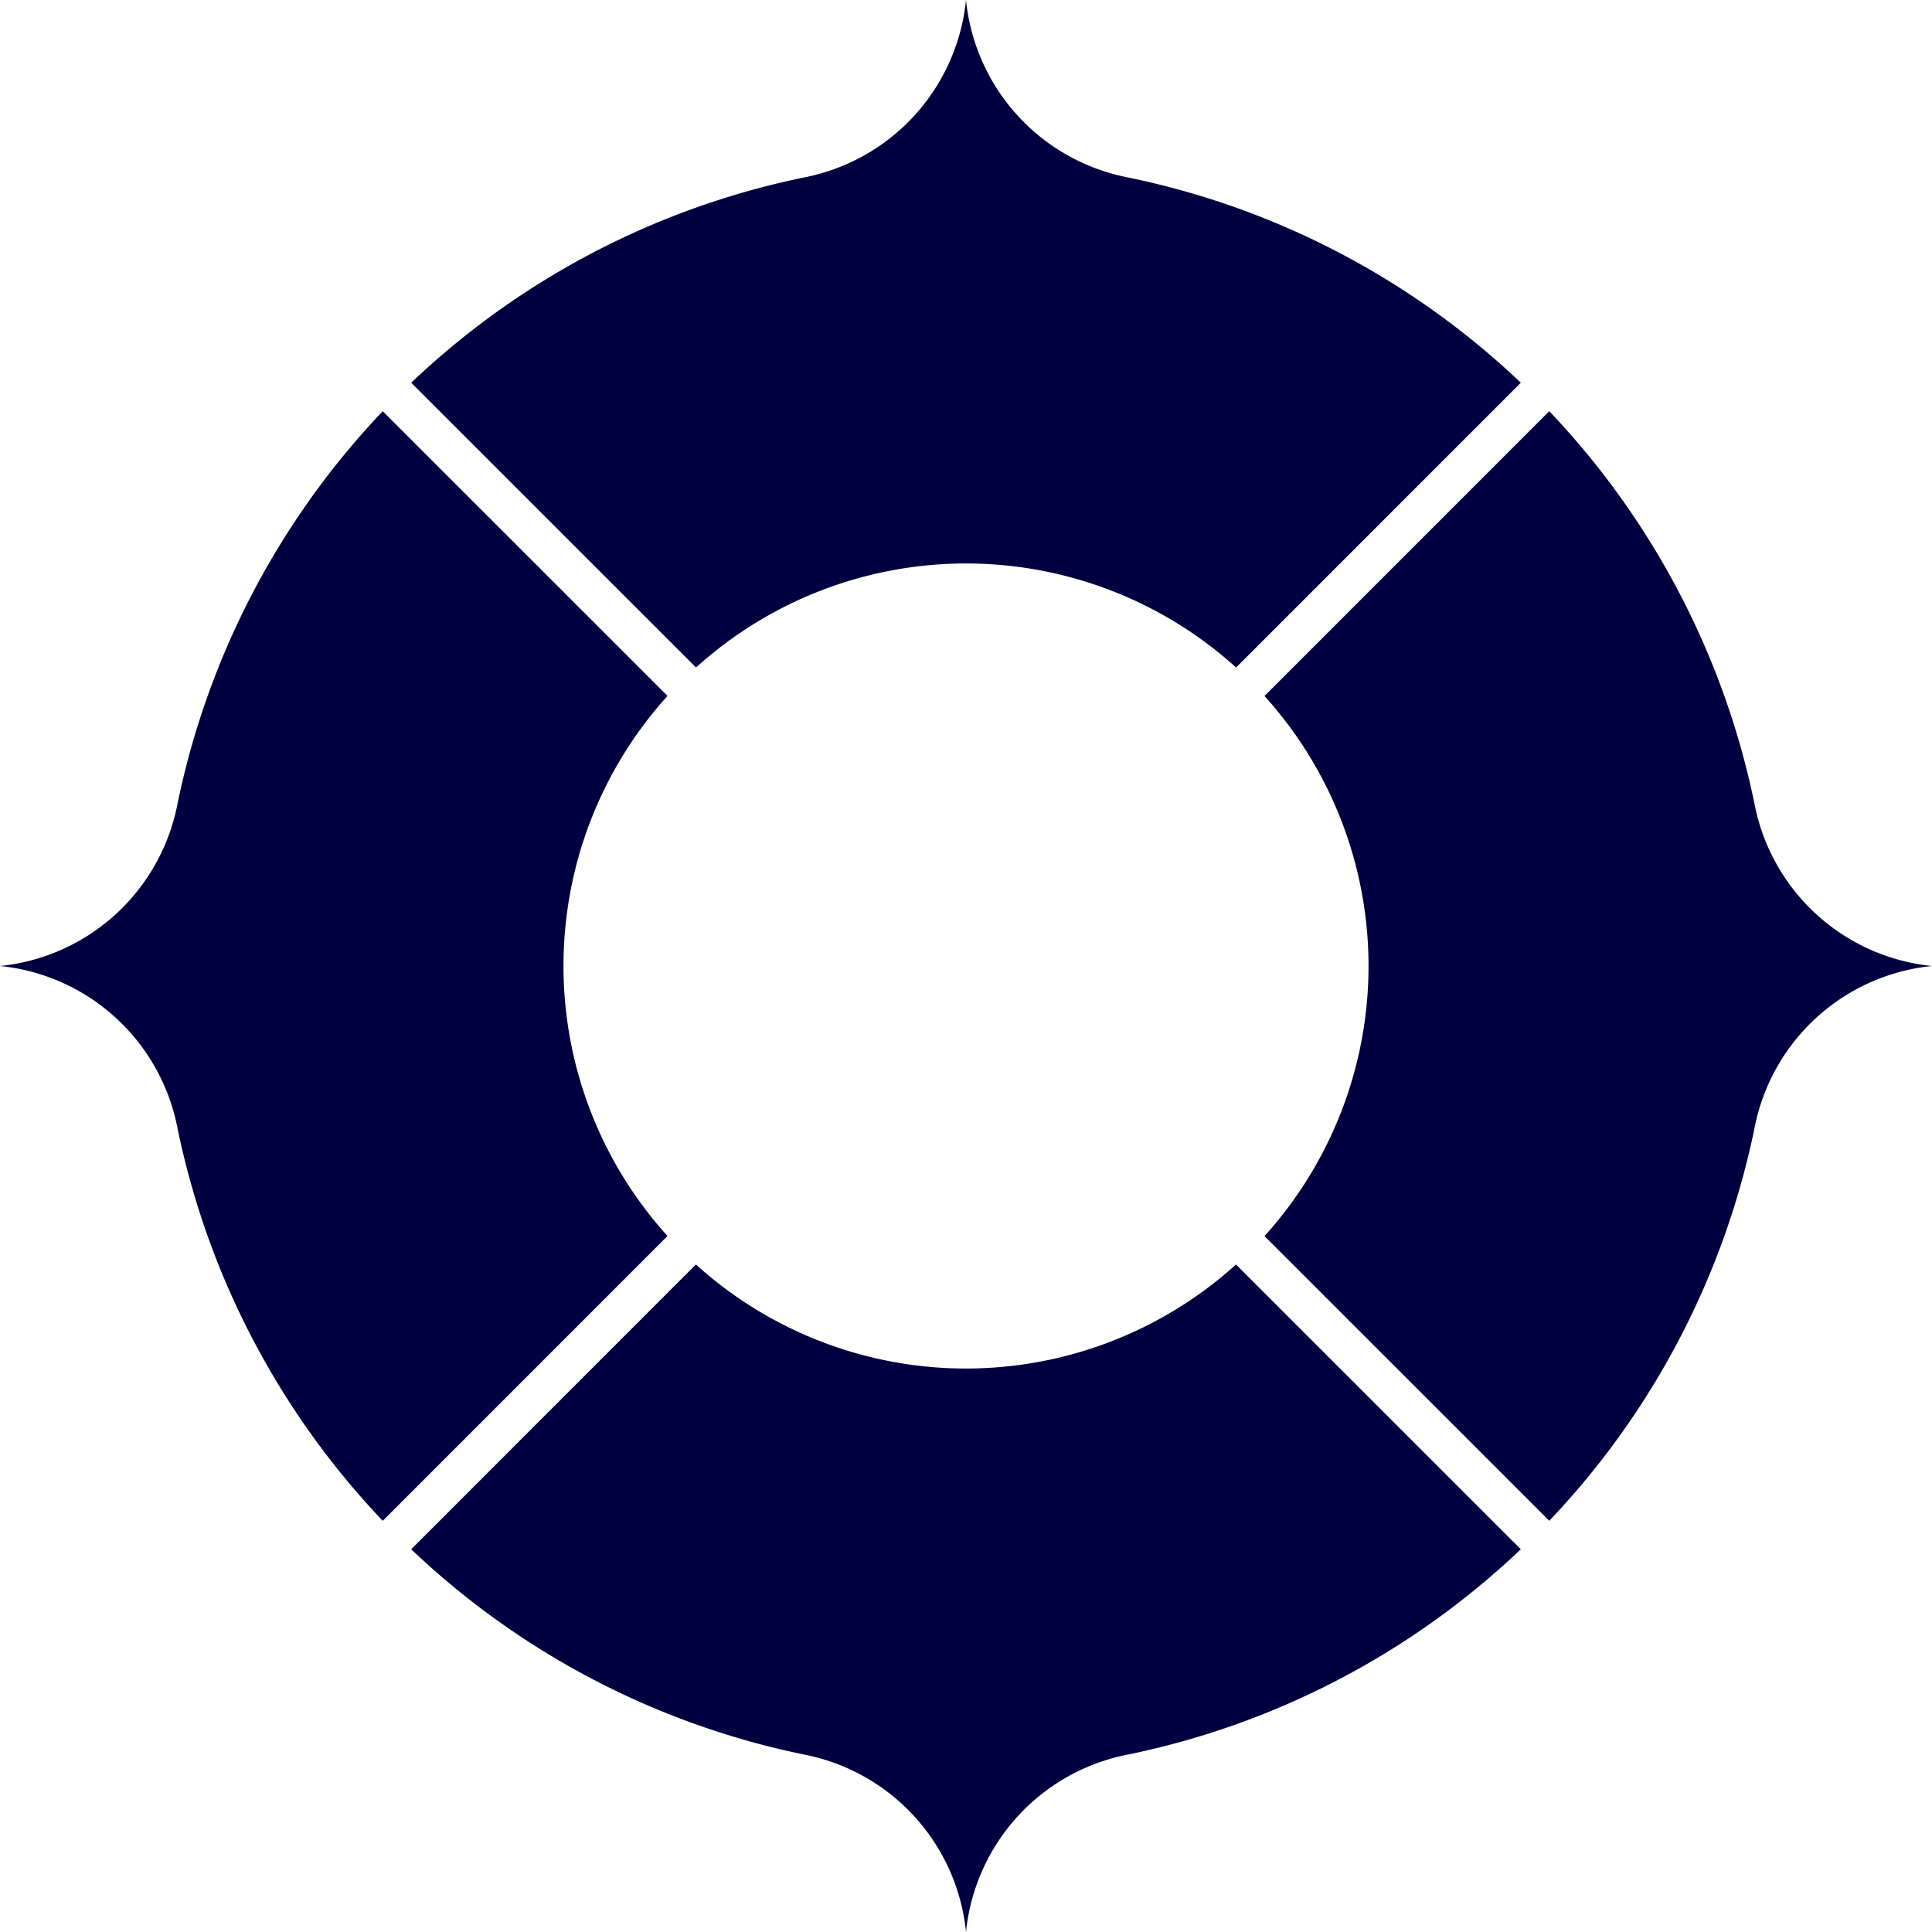 <svg xmlns="http://www.w3.org/2000/svg" xmlns:xlink="http://www.w3.org/1999/xlink" viewBox="-24 -24 48 48" width="400" height="400"><g id="b"><path id="a" d="M14.491-13.784A20 20 0 0 1 19.6-3.98 5 5 0 0 0 24 0a5 5 0 0 0-4.4 3.98 20 20 0 0 1-5.109 9.804L7.416 6.71a10 10 0 0 0 0-13.418z" fill="#000040"/><use xlink:href="#a" transform="rotate(180)"/></g><use xlink:href="#b" transform="rotate(90)"/></svg>